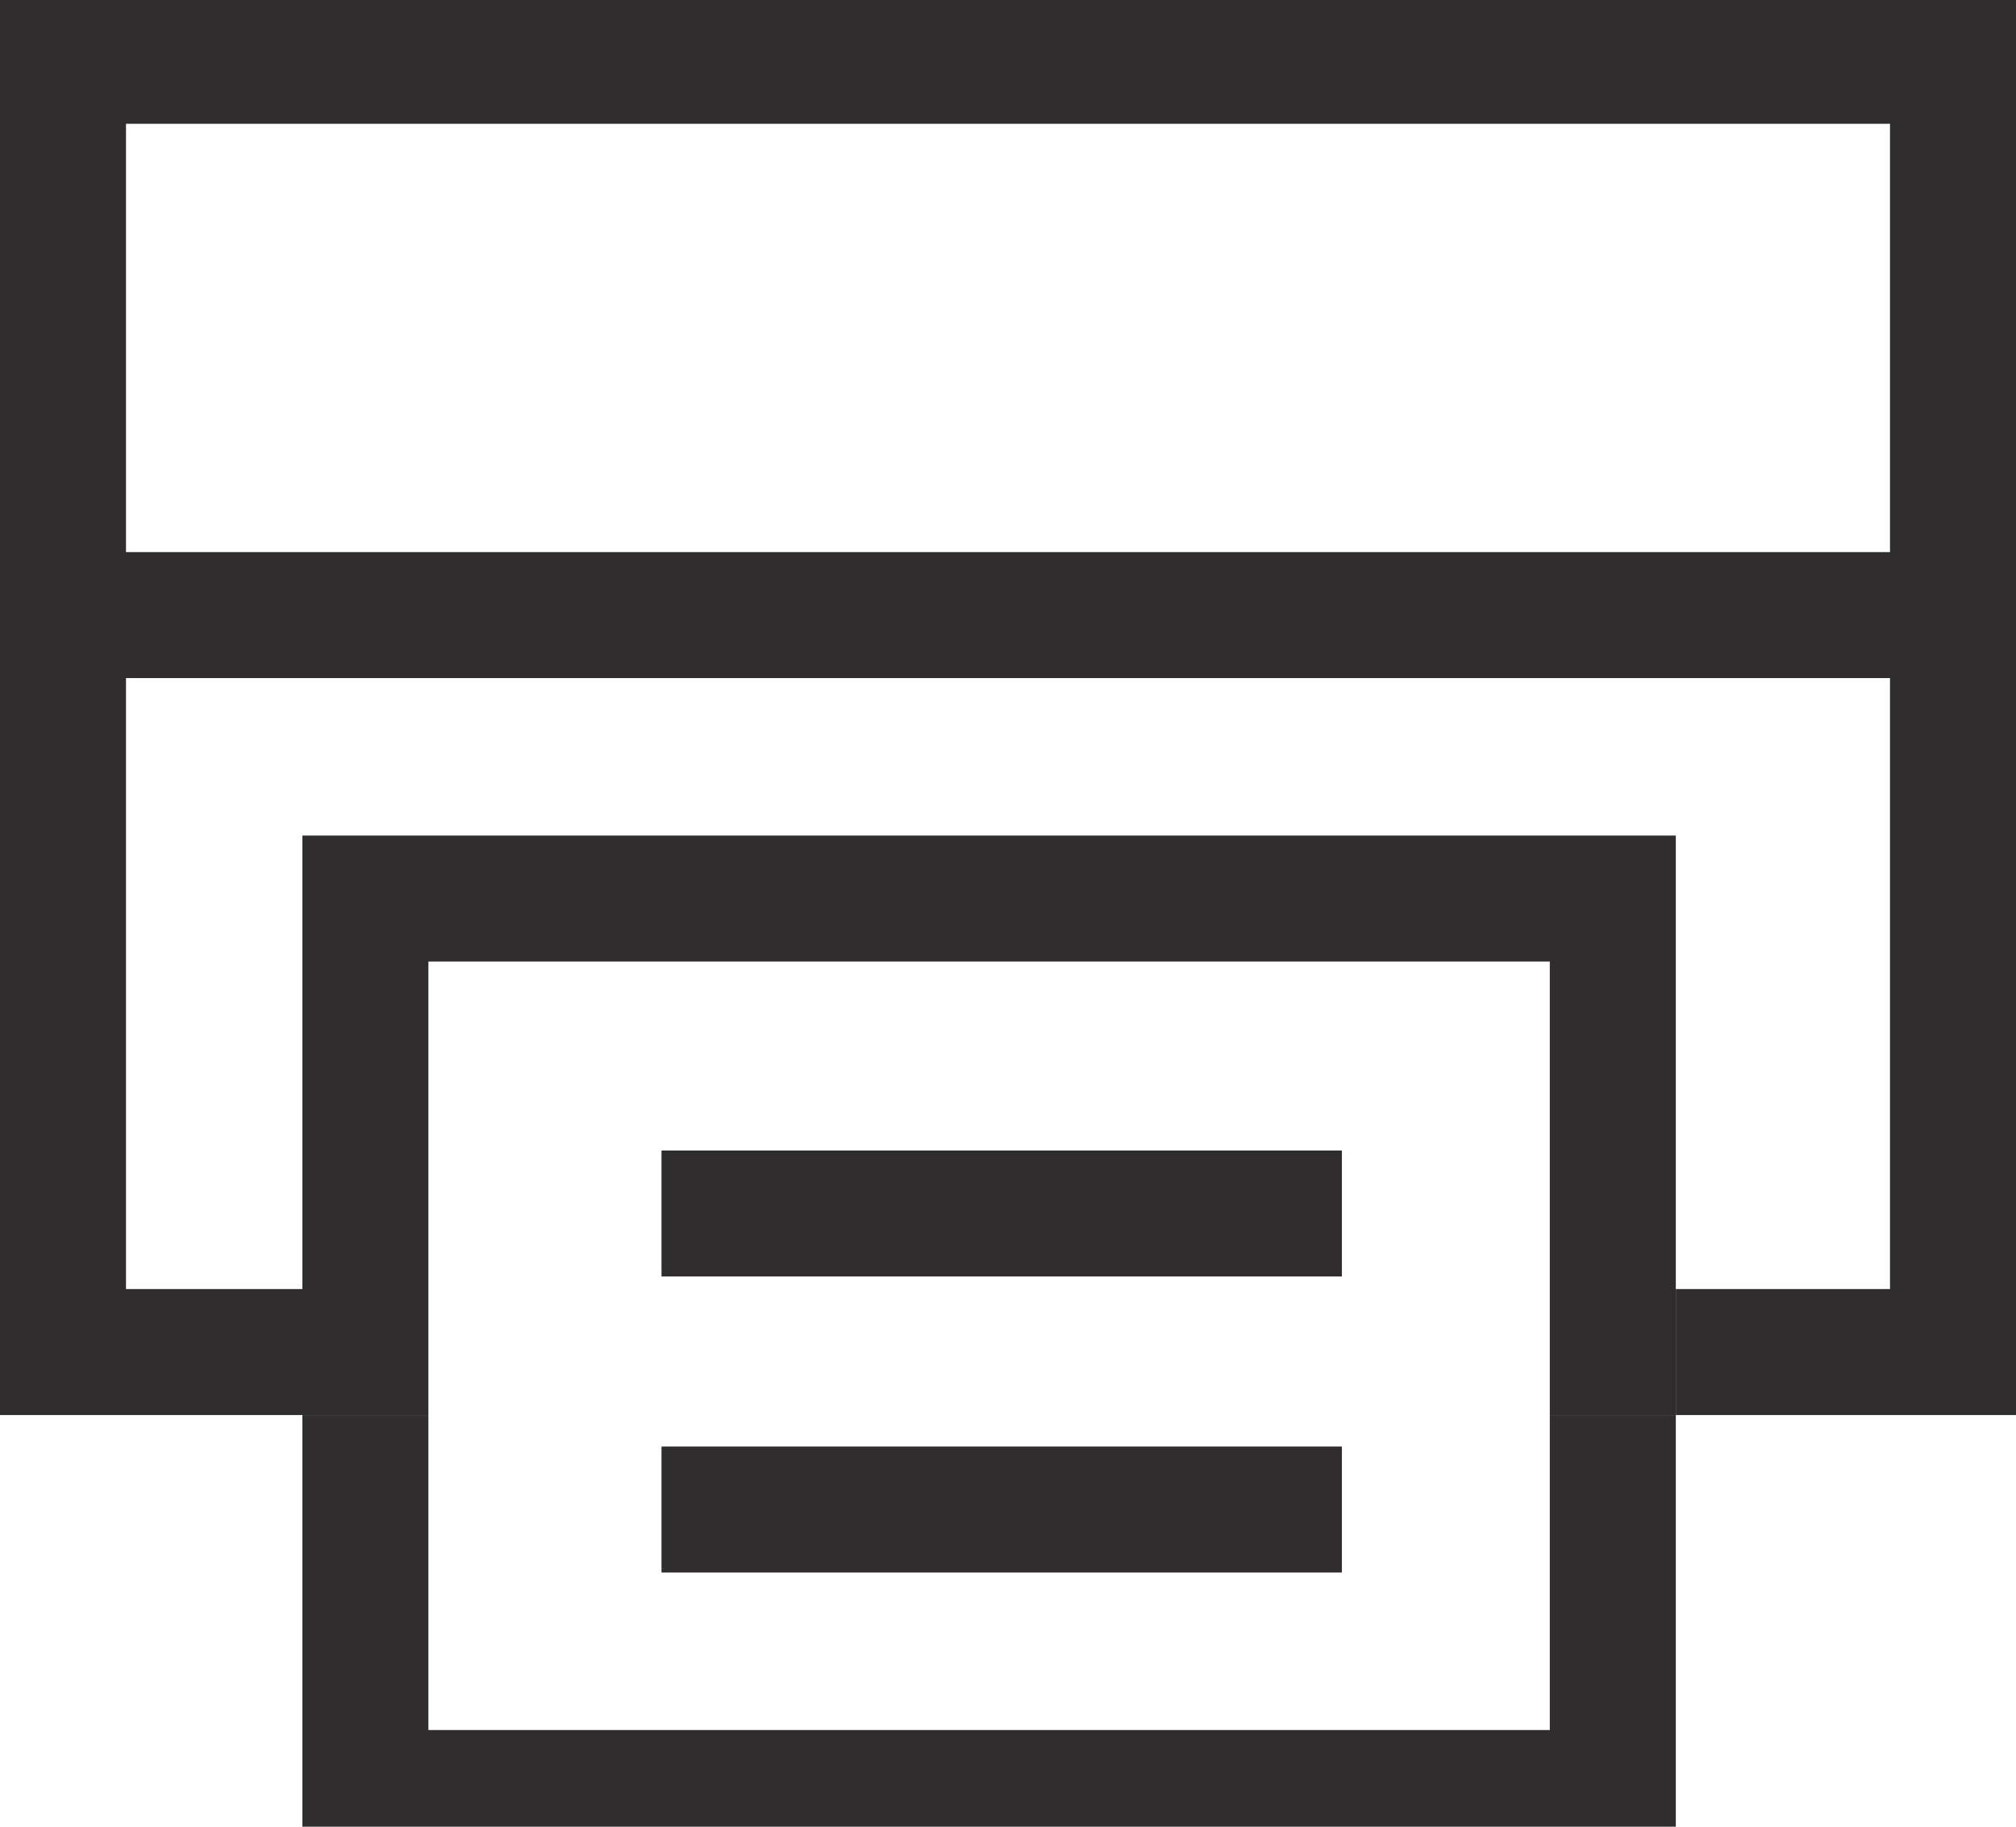 <svg xmlns="http://www.w3.org/2000/svg" width="32" height="29" viewBox="0 0 32 29"><style>.st0{fill:none}.st1{fill:#2f2d2d}</style><g id="Gruppe_278" transform="translate(-62.721 -284.135)"><g id="Gruppe_13"><path class="st0" d="M3.8 25.4h17.8v5.2H3.8z" transform="translate(65.721 274)"/><path class="st0" d="M23.6 23.4v7.2H27V12.1H-1v18.5h2.8v-7.2zM3.8 32.6h17.8v5H3.8z" transform="translate(65.721 274)"/><path class="st1" d="M-3 10.1v22.5h4.8v-2H-1V12.1h28v18.5h-3.4v2H29V10.1zm24.6 27.5H3.8v-5h-2v7h21.8v-7h-2z" transform="translate(65.721 274)"/><path class="st1" d="M3.8 25.4h17.8v5.2h2v-7.2H1.8v7.2h2zm17.8 5.2h2v2h-2zm-19.8 0h2v2h-2z" transform="translate(65.721 274)"/><path class="st1" d="M7.5 28.4h10.8v2H7.5zm-10.3-9.5h31v2h-31zM7.5 33.1h10.8v2H7.5z" transform="translate(65.721 274)"/></g></g></svg>